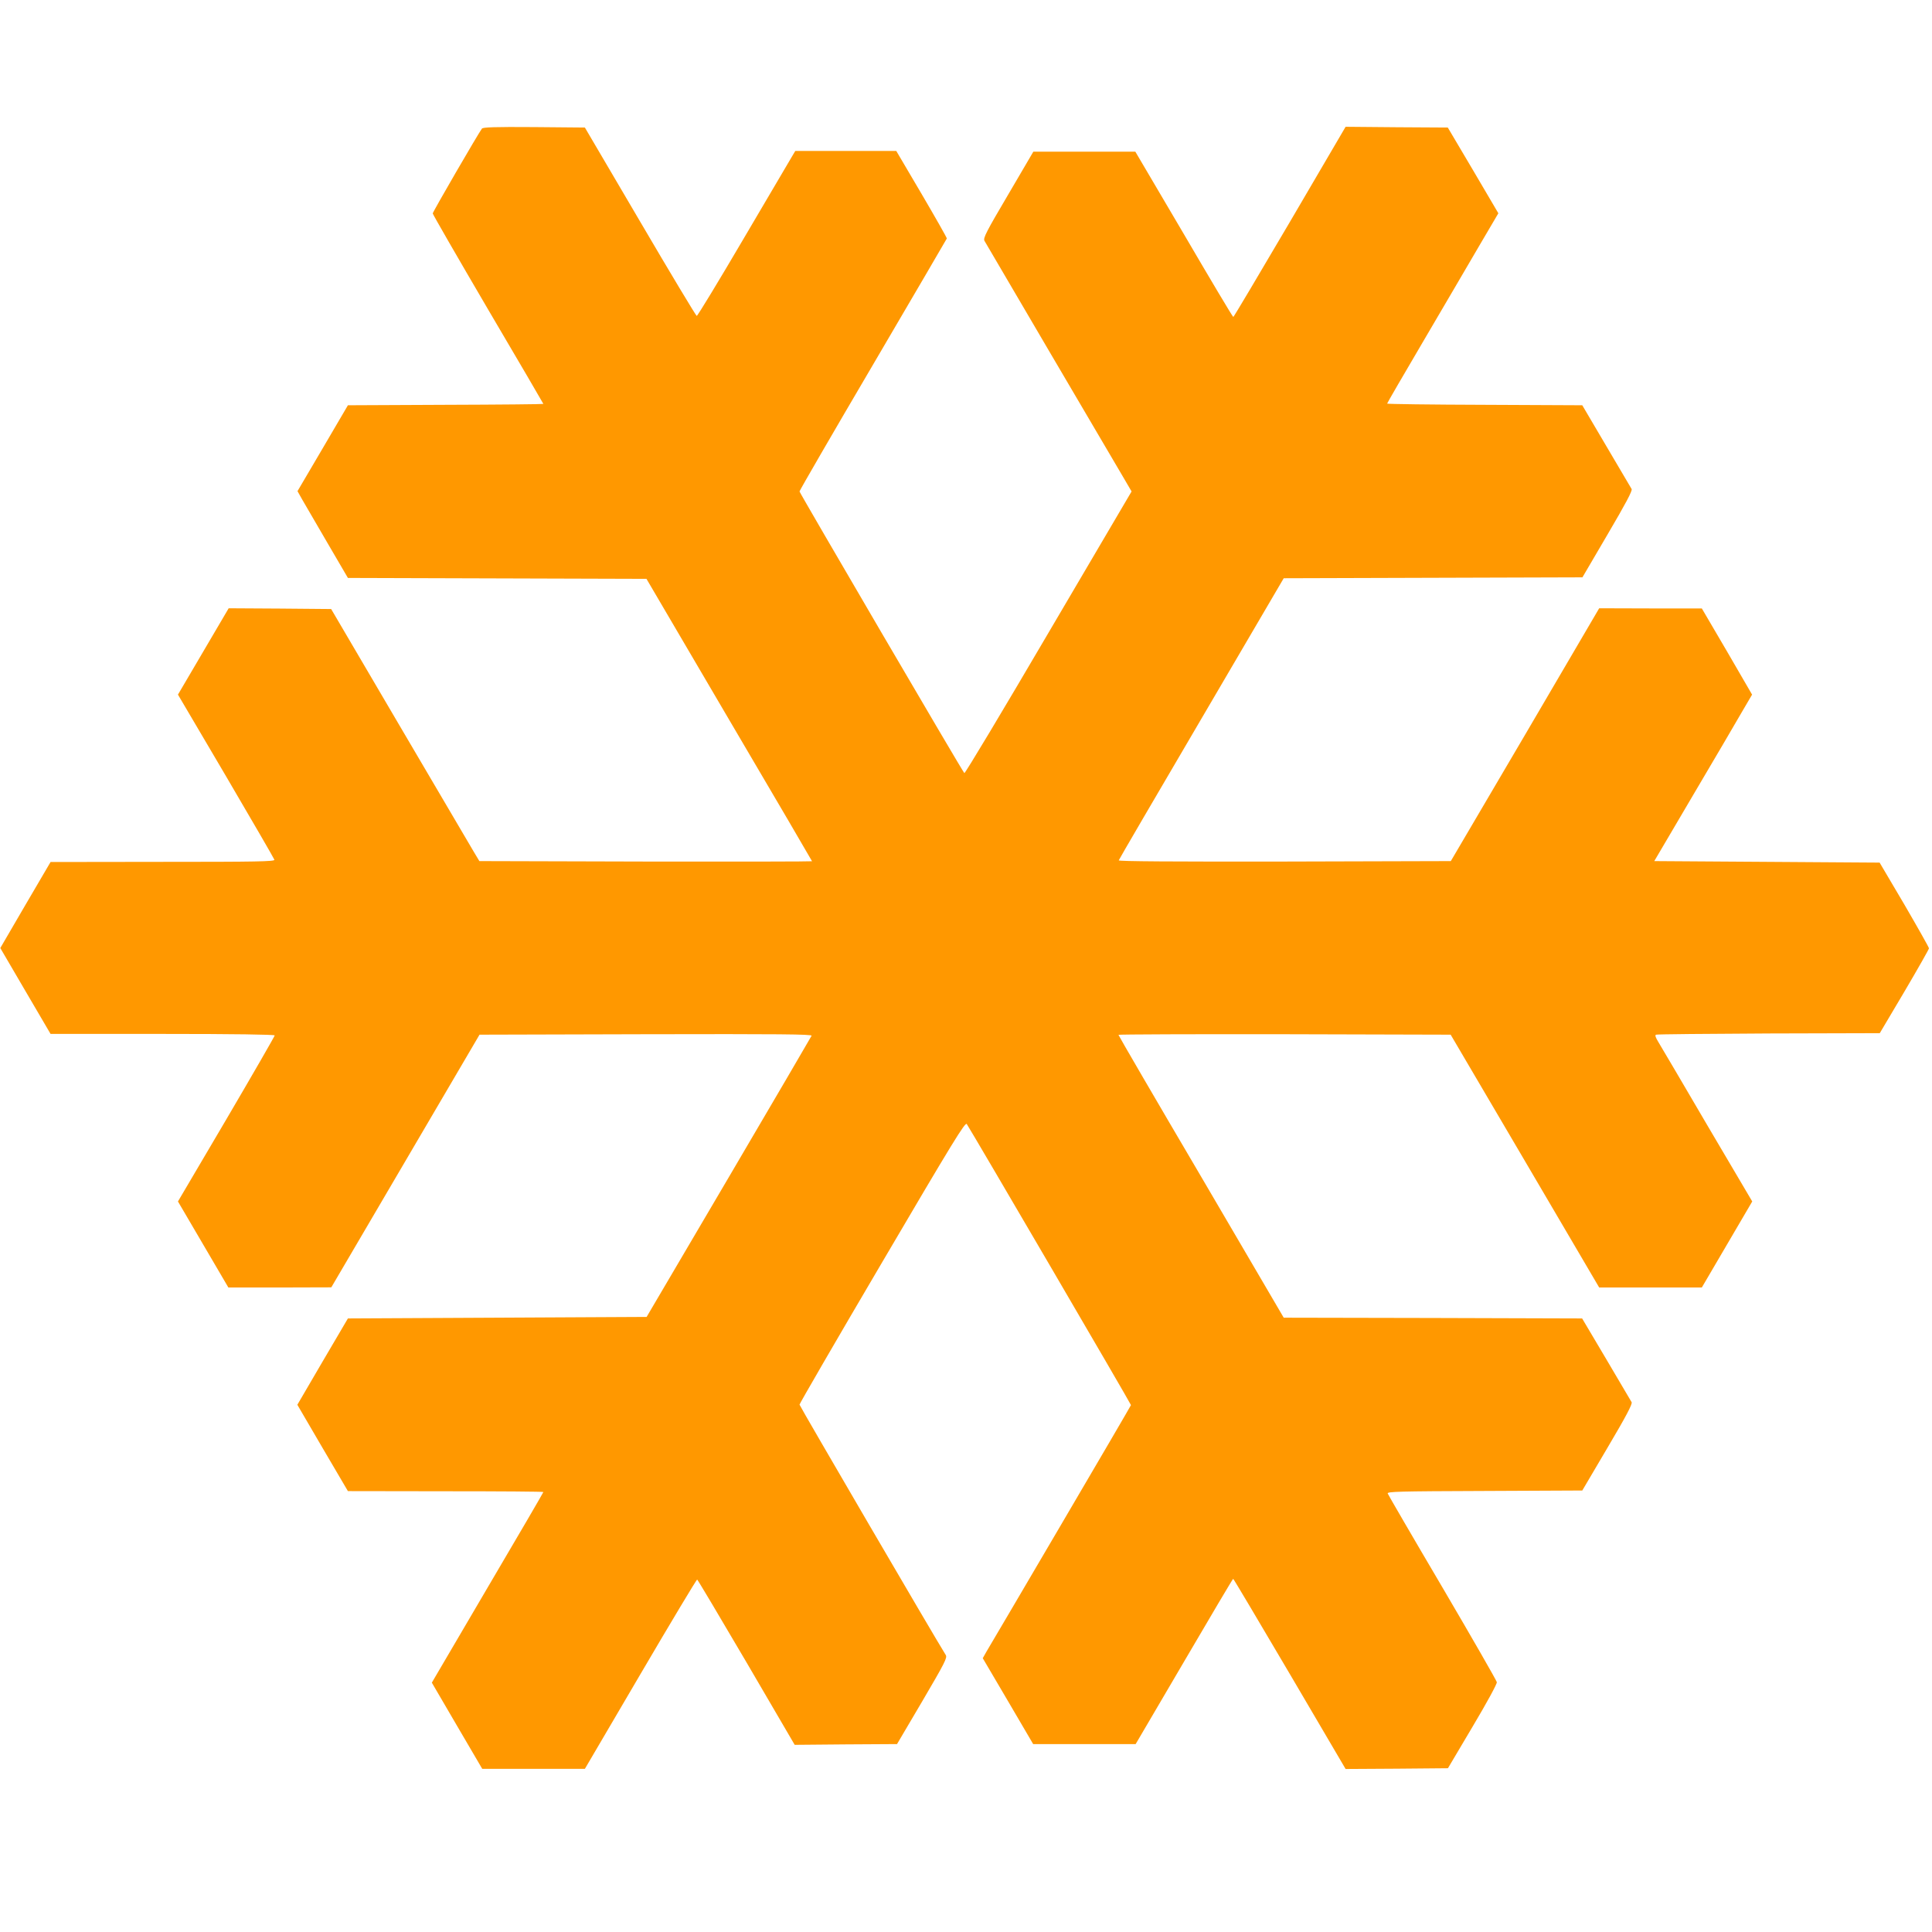 <?xml version="1.0" standalone="no"?>
<!DOCTYPE svg PUBLIC "-//W3C//DTD SVG 20010904//EN"
 "http://www.w3.org/TR/2001/REC-SVG-20010904/DTD/svg10.dtd">
<svg version="1.0" xmlns="http://www.w3.org/2000/svg"
 width="1280pt" height="1280pt" viewBox="0 0 1280 1280"
 preserveAspectRatio="xMidYMid meet">
<g transform="translate(0,1280) scale(0.1,-0.1)"
fill="#ff9800" stroke="none">
<path d="M3193 11948 c-22 -28 -326 -552 -326 -562 0 -6 165 -292 366 -635
202 -343 367 -625 367 -627 0 -2 -291 -5 -647 -6 l-648 -3 -167 -285 -167
-284 32 -57 c18 -31 93 -160 167 -287 l135 -231 989 -3 989 -3 548 -934 c302
-513 549 -935 549 -937 0 -2 -496 -3 -1102 -2 l-1102 3 -39 65 c-21 36 -242
412 -491 835 l-452 770 -339 3 -340 2 -168 -286 -168 -286 318 -540 c175 -298
319 -547 321 -554 3 -12 -121 -14 -740 -14 l-743 -1 -167 -285 -166 -285 166
-284 167 -285 743 0 c473 0 742 -4 742 -10 0 -5 -144 -255 -320 -555 l-321
-545 167 -285 167 -285 341 0 341 1 491 837 491 837 1102 3 c882 2 1102 0
1098 -10 -3 -7 -250 -429 -549 -938 l-544 -925 -989 -5 -990 -5 -168 -286
-167 -286 167 -286 168 -286 648 -1 c356 0 647 -2 647 -5 0 -3 -166 -288 -370
-634 l-369 -629 167 -286 167 -285 340 0 340 0 369 629 c203 346 372 628 375
625 4 -2 151 -249 327 -549 l319 -546 339 3 339 2 168 285 c149 254 166 287
155 305 -66 104 -969 1651 -969 1659 0 6 246 431 548 944 470 800 550 930 560
915 35 -53 1090 -1858 1088 -1862 -1 -4 -210 -362 -465 -796 -255 -435 -476
-810 -491 -835 l-26 -46 167 -284 167 -285 340 0 339 0 321 547 c176 301 322
547 325 548 3 0 171 -284 375 -630 l370 -630 339 2 339 3 163 275 c97 163 162
283 161 295 -2 11 -164 293 -360 627 -197 334 -360 615 -363 623 -5 13 70 15
642 17 l647 3 168 285 c123 208 165 288 159 300 -5 8 -81 137 -168 285 l-160
270 -988 3 -989 2 -547 934 c-302 513 -548 936 -548 940 0 3 495 5 1101 4
l1100 -3 492 -837 492 -838 340 0 340 0 167 285 167 285 -296 502 c-162 277
-308 525 -324 551 -21 34 -26 49 -17 52 7 3 344 6 748 8 l734 2 163 275 c89
151 162 280 163 287 0 6 -74 137 -163 290 l-164 278 -746 5 -747 5 256 435
c141 239 287 487 324 552 l68 116 -166 286 -167 285 -340 0 -340 1 -491 -838
-492 -837 -1102 -3 c-731 -1 -1101 1 -1098 8 1 5 248 428 548 939 l545 930
989 3 990 3 167 285 c121 206 165 289 159 300 -5 8 -81 137 -168 285 l-159
270 -647 3 c-355 1 -646 5 -646 8 0 3 109 191 242 417 133 227 299 509 368
628 l127 216 -167 284 -168 284 -338 2 -339 3 -369 -630 c-204 -347 -372 -630
-375 -630 -4 0 -151 247 -327 548 l-322 547 -338 0 -338 0 -167 -285 c-144
-244 -166 -287 -157 -305 6 -11 200 -342 431 -735 231 -393 448 -762 482 -820
l62 -106 -551 -937 c-302 -515 -553 -934 -557 -929 -16 17 -1092 1857 -1092
1866 0 6 219 384 487 840 268 457 488 833 489 836 1 4 -74 136 -166 293 l-169
287 -334 0 -335 0 -22 -37 c-12 -20 -157 -266 -322 -547 -165 -281 -304 -510
-309 -509 -5 1 -174 282 -375 625 l-366 623 -336 3 c-262 2 -339 -1 -346 -10z"/>
</g>
</svg>
